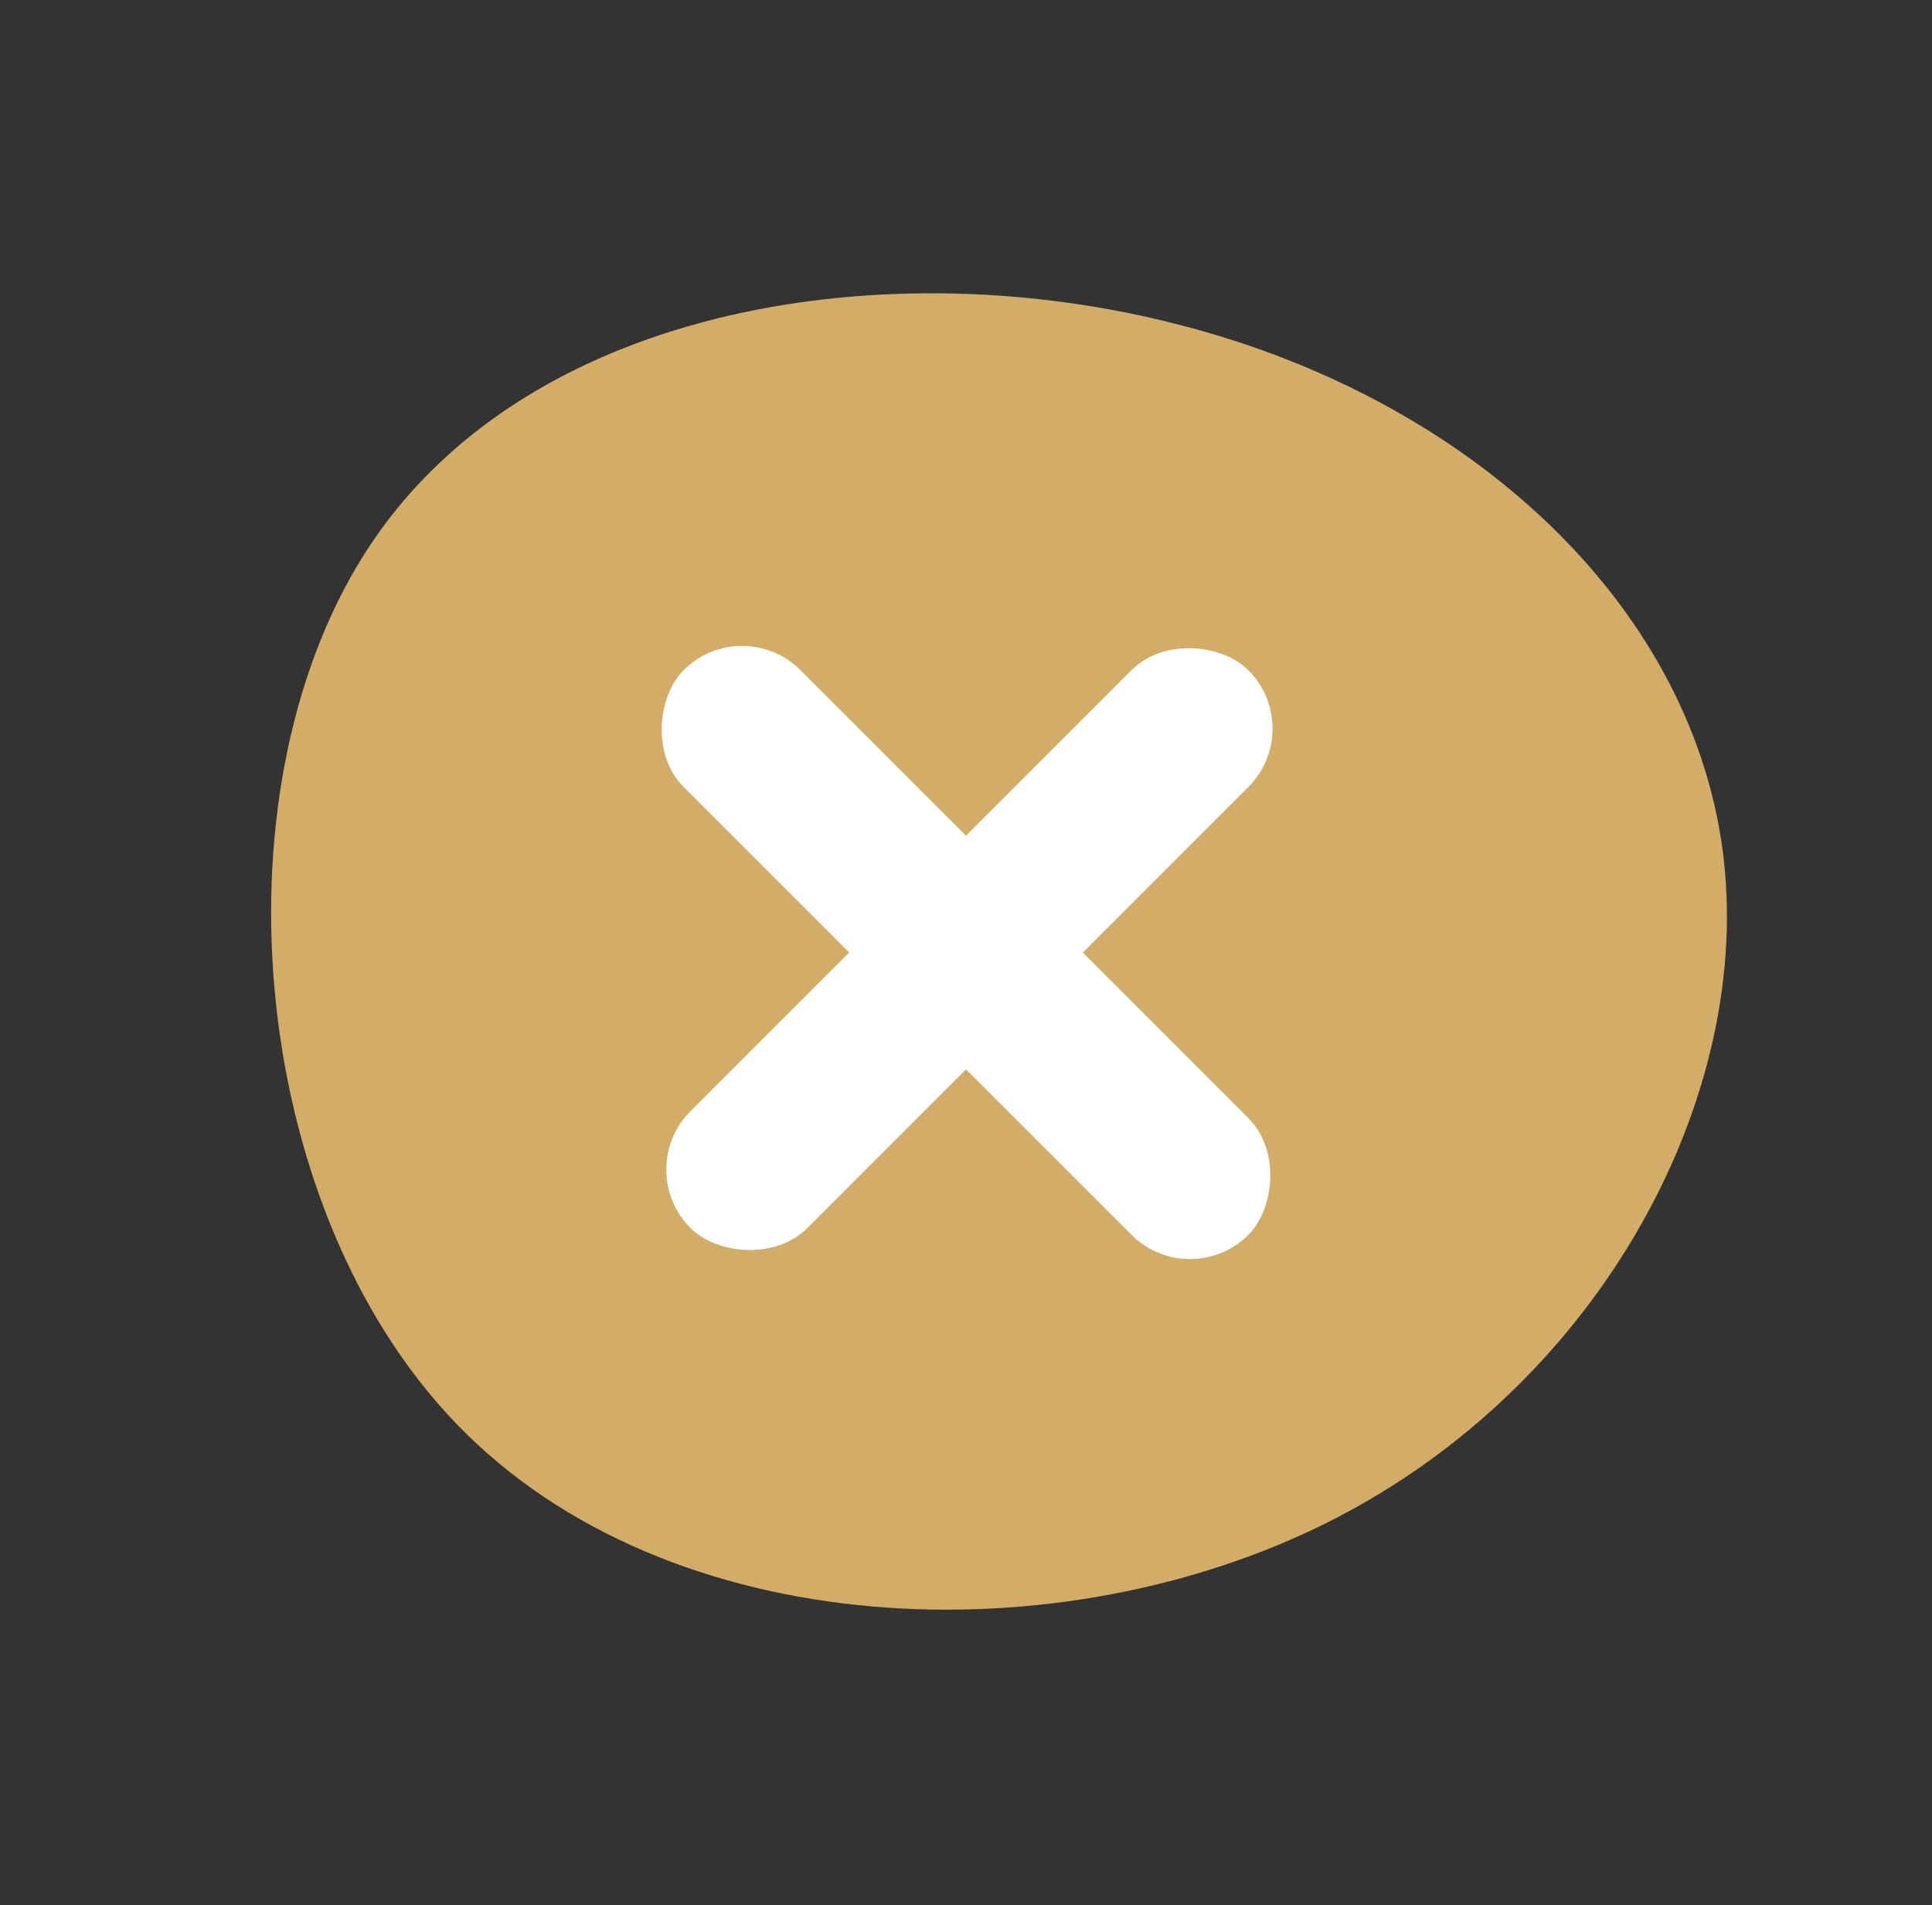 <svg xmlns="http://www.w3.org/2000/svg" width="60.156" height="59.315" viewBox="0 0 60.156 59.315"><rect x="0" y="0" width="60.156" height="59.315" fill="#333333" stroke="none"/><g transform="translate(3.294 3.247)"><path d="M41.54,18.426c2.5,8.948.458,18.036-5.671,22.792-6.094,4.72-16.31,5.073-24.236-.106S-1.965,25.189.641,16.065,14.168-.6,23.116.037,39.074,9.478,41.54,18.426Z" transform="translate(-3.294 33.63) rotate(-60)" fill="#d3ac67"/><rect width="24.866" height="5.144" rx="2.572" transform="translate(19.811 15.8) rotate(45)" fill="#fff"/><rect width="24.564" height="5.145" rx="2.572" transform="translate(37.394 19.439) rotate(135)" fill="#fff"/></g></svg>